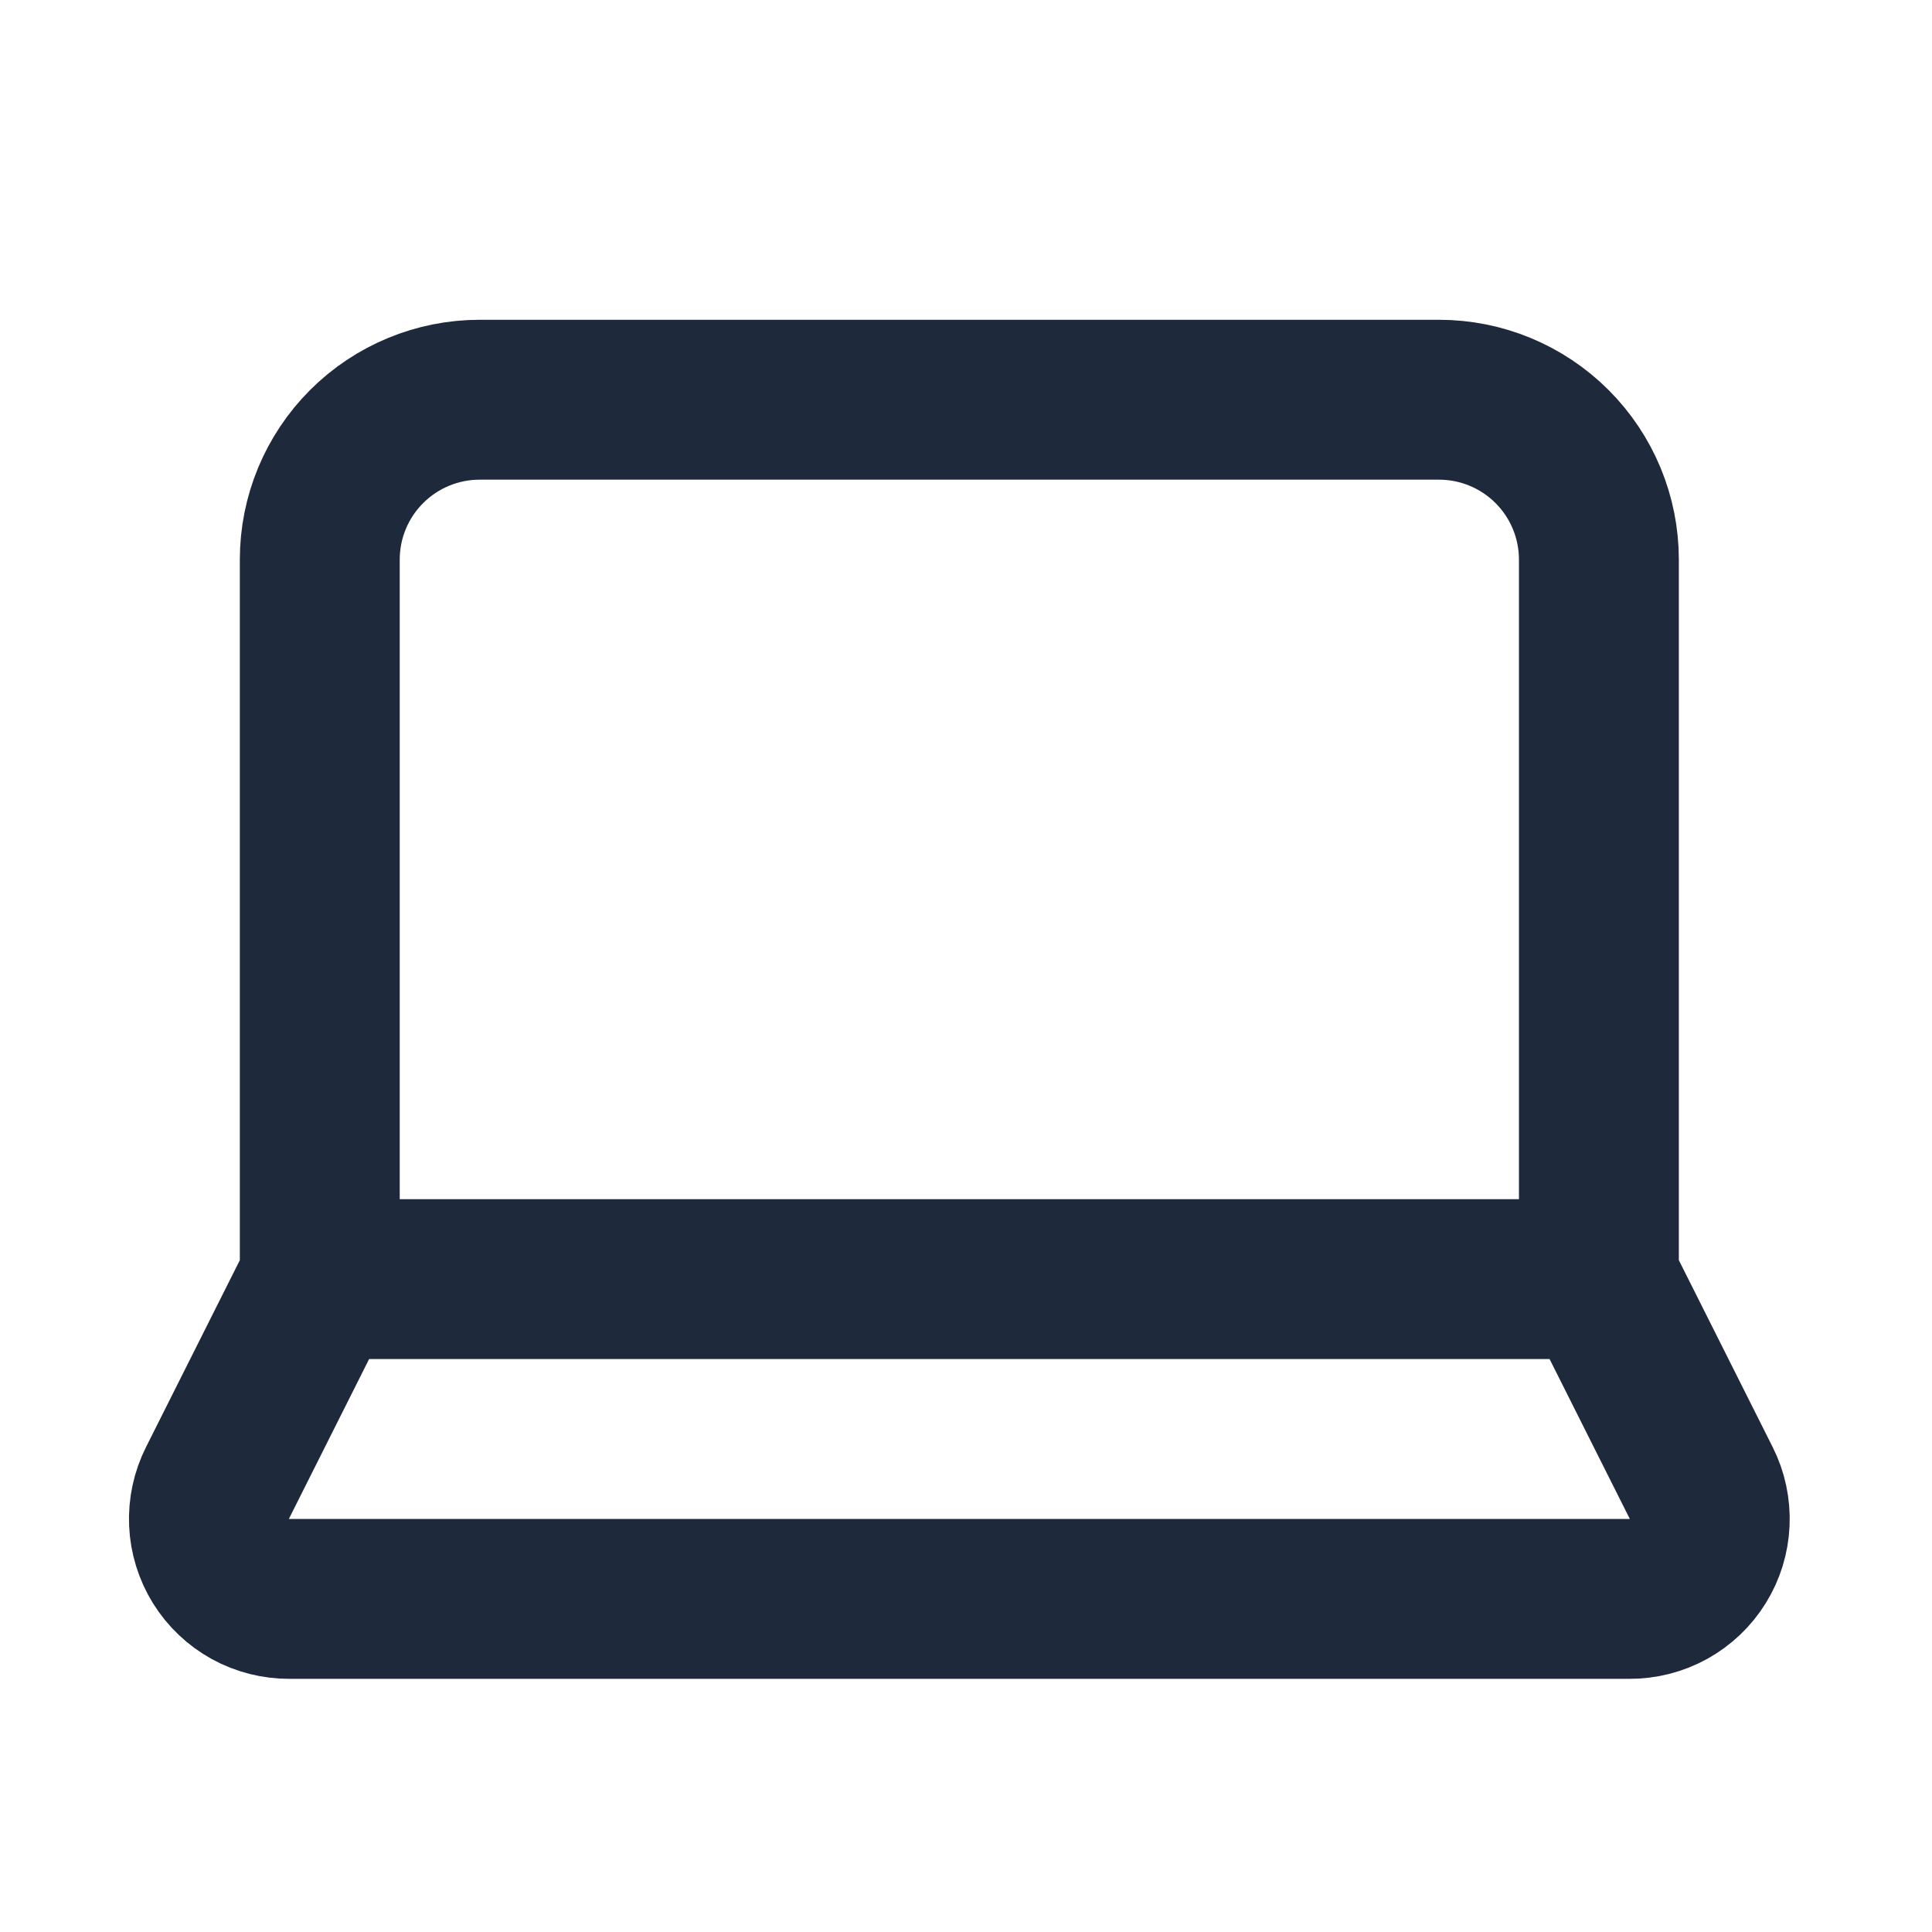 <svg width="29" height="29" viewBox="0 0 29 29" fill="none" xmlns="http://www.w3.org/2000/svg">
<path d="M24 19.2V8.4C24 7.763 23.747 7.153 23.297 6.703C22.847 6.253 22.237 6 21.6 6H7.2C6.564 6 5.953 6.253 5.503 6.703C5.053 7.153 4.8 7.763 4.8 8.4V19.2M24 19.2H4.8M24 19.2L25.536 22.26C25.629 22.444 25.672 22.648 25.663 22.853C25.654 23.059 25.593 23.258 25.484 23.433C25.376 23.608 25.224 23.751 25.044 23.851C24.864 23.95 24.662 24.001 24.456 24H4.344C4.139 24.001 3.936 23.95 3.756 23.851C3.576 23.751 3.425 23.608 3.316 23.433C3.208 23.258 3.146 23.059 3.137 22.853C3.128 22.648 3.172 22.444 3.264 22.26L4.8 19.2" stroke="#1E293B" stroke-width="2.4" stroke-linecap="round" stroke-linejoin="round"/>
</svg>
